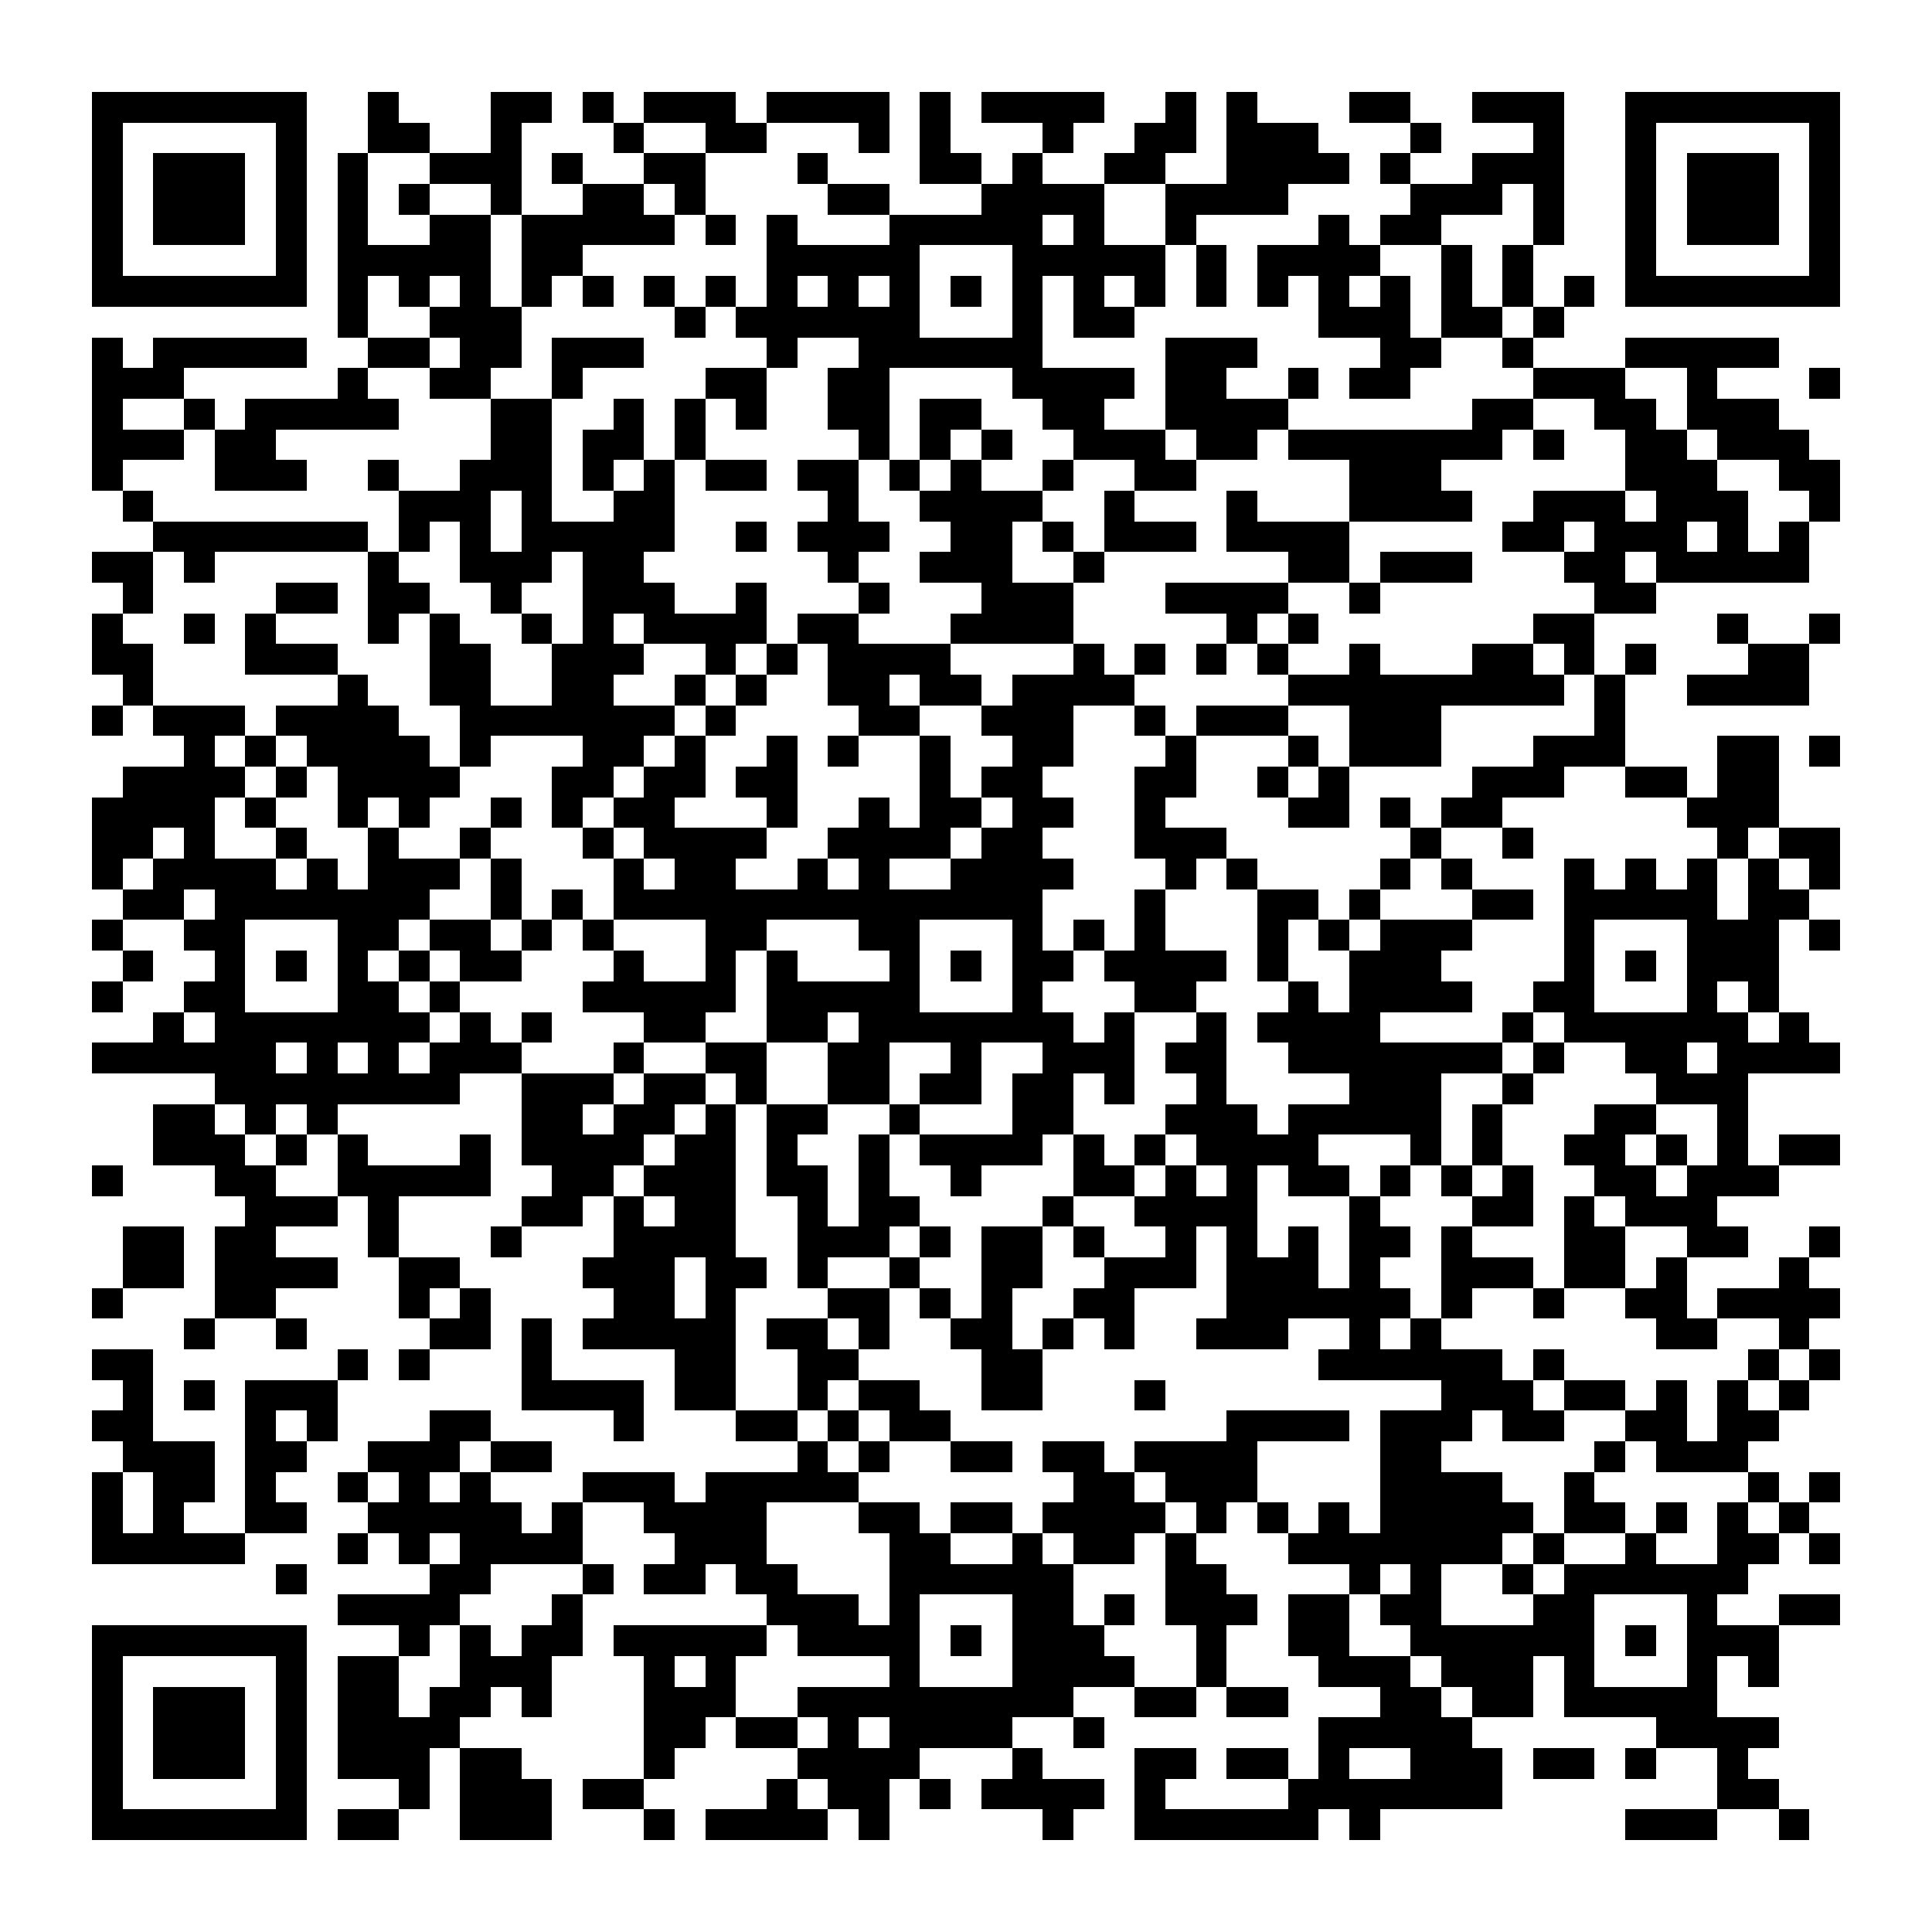 <?xml version="1.0" encoding="UTF-8"?><svg xmlns="http://www.w3.org/2000/svg" width="256" height="256" viewBox="0 0 63 63" shape-rendering="crispEdges"><rect x="0" y="0" width="63" height="63" fill="#ffffff" /><rect x="3" y="3" width="7" height="1" fill="#000000" /><rect x="12" y="3" width="1" height="1" fill="#000000" /><rect x="16" y="3" width="2" height="1" fill="#000000" /><rect x="19" y="3" width="1" height="1" fill="#000000" /><rect x="21" y="3" width="3" height="1" fill="#000000" /><rect x="25" y="3" width="4" height="1" fill="#000000" /><rect x="30" y="3" width="1" height="1" fill="#000000" /><rect x="32" y="3" width="4" height="1" fill="#000000" /><rect x="38" y="3" width="1" height="1" fill="#000000" /><rect x="40" y="3" width="1" height="1" fill="#000000" /><rect x="44" y="3" width="2" height="1" fill="#000000" /><rect x="48" y="3" width="3" height="1" fill="#000000" /><rect x="53" y="3" width="7" height="1" fill="#000000" /><rect x="3" y="4" width="1" height="1" fill="#000000" /><rect x="9" y="4" width="1" height="1" fill="#000000" /><rect x="12" y="4" width="2" height="1" fill="#000000" /><rect x="16" y="4" width="1" height="1" fill="#000000" /><rect x="20" y="4" width="1" height="1" fill="#000000" /><rect x="23" y="4" width="2" height="1" fill="#000000" /><rect x="28" y="4" width="1" height="1" fill="#000000" /><rect x="30" y="4" width="1" height="1" fill="#000000" /><rect x="34" y="4" width="1" height="1" fill="#000000" /><rect x="37" y="4" width="2" height="1" fill="#000000" /><rect x="40" y="4" width="3" height="1" fill="#000000" /><rect x="46" y="4" width="1" height="1" fill="#000000" /><rect x="50" y="4" width="1" height="1" fill="#000000" /><rect x="53" y="4" width="1" height="1" fill="#000000" /><rect x="59" y="4" width="1" height="1" fill="#000000" /><rect x="3" y="5" width="1" height="1" fill="#000000" /><rect x="5" y="5" width="3" height="1" fill="#000000" /><rect x="9" y="5" width="1" height="1" fill="#000000" /><rect x="11" y="5" width="1" height="1" fill="#000000" /><rect x="14" y="5" width="3" height="1" fill="#000000" /><rect x="18" y="5" width="1" height="1" fill="#000000" /><rect x="21" y="5" width="2" height="1" fill="#000000" /><rect x="26" y="5" width="1" height="1" fill="#000000" /><rect x="30" y="5" width="2" height="1" fill="#000000" /><rect x="33" y="5" width="1" height="1" fill="#000000" /><rect x="36" y="5" width="2" height="1" fill="#000000" /><rect x="40" y="5" width="4" height="1" fill="#000000" /><rect x="45" y="5" width="1" height="1" fill="#000000" /><rect x="48" y="5" width="3" height="1" fill="#000000" /><rect x="53" y="5" width="1" height="1" fill="#000000" /><rect x="55" y="5" width="3" height="1" fill="#000000" /><rect x="59" y="5" width="1" height="1" fill="#000000" /><rect x="3" y="6" width="1" height="1" fill="#000000" /><rect x="5" y="6" width="3" height="1" fill="#000000" /><rect x="9" y="6" width="1" height="1" fill="#000000" /><rect x="11" y="6" width="1" height="1" fill="#000000" /><rect x="13" y="6" width="1" height="1" fill="#000000" /><rect x="16" y="6" width="1" height="1" fill="#000000" /><rect x="19" y="6" width="2" height="1" fill="#000000" /><rect x="22" y="6" width="1" height="1" fill="#000000" /><rect x="27" y="6" width="2" height="1" fill="#000000" /><rect x="32" y="6" width="4" height="1" fill="#000000" /><rect x="38" y="6" width="4" height="1" fill="#000000" /><rect x="46" y="6" width="3" height="1" fill="#000000" /><rect x="50" y="6" width="1" height="1" fill="#000000" /><rect x="53" y="6" width="1" height="1" fill="#000000" /><rect x="55" y="6" width="3" height="1" fill="#000000" /><rect x="59" y="6" width="1" height="1" fill="#000000" /><rect x="3" y="7" width="1" height="1" fill="#000000" /><rect x="5" y="7" width="3" height="1" fill="#000000" /><rect x="9" y="7" width="1" height="1" fill="#000000" /><rect x="11" y="7" width="1" height="1" fill="#000000" /><rect x="14" y="7" width="2" height="1" fill="#000000" /><rect x="17" y="7" width="5" height="1" fill="#000000" /><rect x="23" y="7" width="1" height="1" fill="#000000" /><rect x="25" y="7" width="1" height="1" fill="#000000" /><rect x="29" y="7" width="5" height="1" fill="#000000" /><rect x="35" y="7" width="1" height="1" fill="#000000" /><rect x="38" y="7" width="1" height="1" fill="#000000" /><rect x="43" y="7" width="1" height="1" fill="#000000" /><rect x="45" y="7" width="2" height="1" fill="#000000" /><rect x="50" y="7" width="1" height="1" fill="#000000" /><rect x="53" y="7" width="1" height="1" fill="#000000" /><rect x="55" y="7" width="3" height="1" fill="#000000" /><rect x="59" y="7" width="1" height="1" fill="#000000" /><rect x="3" y="8" width="1" height="1" fill="#000000" /><rect x="9" y="8" width="1" height="1" fill="#000000" /><rect x="11" y="8" width="5" height="1" fill="#000000" /><rect x="17" y="8" width="2" height="1" fill="#000000" /><rect x="25" y="8" width="5" height="1" fill="#000000" /><rect x="33" y="8" width="5" height="1" fill="#000000" /><rect x="39" y="8" width="1" height="1" fill="#000000" /><rect x="41" y="8" width="4" height="1" fill="#000000" /><rect x="47" y="8" width="1" height="1" fill="#000000" /><rect x="49" y="8" width="1" height="1" fill="#000000" /><rect x="53" y="8" width="1" height="1" fill="#000000" /><rect x="59" y="8" width="1" height="1" fill="#000000" /><rect x="3" y="9" width="7" height="1" fill="#000000" /><rect x="11" y="9" width="1" height="1" fill="#000000" /><rect x="13" y="9" width="1" height="1" fill="#000000" /><rect x="15" y="9" width="1" height="1" fill="#000000" /><rect x="17" y="9" width="1" height="1" fill="#000000" /><rect x="19" y="9" width="1" height="1" fill="#000000" /><rect x="21" y="9" width="1" height="1" fill="#000000" /><rect x="23" y="9" width="1" height="1" fill="#000000" /><rect x="25" y="9" width="1" height="1" fill="#000000" /><rect x="27" y="9" width="1" height="1" fill="#000000" /><rect x="29" y="9" width="1" height="1" fill="#000000" /><rect x="31" y="9" width="1" height="1" fill="#000000" /><rect x="33" y="9" width="1" height="1" fill="#000000" /><rect x="35" y="9" width="1" height="1" fill="#000000" /><rect x="37" y="9" width="1" height="1" fill="#000000" /><rect x="39" y="9" width="1" height="1" fill="#000000" /><rect x="41" y="9" width="1" height="1" fill="#000000" /><rect x="43" y="9" width="1" height="1" fill="#000000" /><rect x="45" y="9" width="1" height="1" fill="#000000" /><rect x="47" y="9" width="1" height="1" fill="#000000" /><rect x="49" y="9" width="1" height="1" fill="#000000" /><rect x="51" y="9" width="1" height="1" fill="#000000" /><rect x="53" y="9" width="7" height="1" fill="#000000" /><rect x="11" y="10" width="1" height="1" fill="#000000" /><rect x="14" y="10" width="3" height="1" fill="#000000" /><rect x="22" y="10" width="1" height="1" fill="#000000" /><rect x="24" y="10" width="6" height="1" fill="#000000" /><rect x="33" y="10" width="1" height="1" fill="#000000" /><rect x="35" y="10" width="2" height="1" fill="#000000" /><rect x="43" y="10" width="3" height="1" fill="#000000" /><rect x="47" y="10" width="2" height="1" fill="#000000" /><rect x="50" y="10" width="1" height="1" fill="#000000" /><rect x="3" y="11" width="1" height="1" fill="#000000" /><rect x="5" y="11" width="5" height="1" fill="#000000" /><rect x="12" y="11" width="2" height="1" fill="#000000" /><rect x="15" y="11" width="2" height="1" fill="#000000" /><rect x="18" y="11" width="3" height="1" fill="#000000" /><rect x="25" y="11" width="1" height="1" fill="#000000" /><rect x="28" y="11" width="6" height="1" fill="#000000" /><rect x="38" y="11" width="3" height="1" fill="#000000" /><rect x="45" y="11" width="2" height="1" fill="#000000" /><rect x="49" y="11" width="1" height="1" fill="#000000" /><rect x="53" y="11" width="5" height="1" fill="#000000" /><rect x="3" y="12" width="3" height="1" fill="#000000" /><rect x="11" y="12" width="1" height="1" fill="#000000" /><rect x="14" y="12" width="2" height="1" fill="#000000" /><rect x="18" y="12" width="1" height="1" fill="#000000" /><rect x="23" y="12" width="2" height="1" fill="#000000" /><rect x="27" y="12" width="2" height="1" fill="#000000" /><rect x="33" y="12" width="4" height="1" fill="#000000" /><rect x="38" y="12" width="2" height="1" fill="#000000" /><rect x="42" y="12" width="1" height="1" fill="#000000" /><rect x="44" y="12" width="2" height="1" fill="#000000" /><rect x="50" y="12" width="3" height="1" fill="#000000" /><rect x="55" y="12" width="1" height="1" fill="#000000" /><rect x="59" y="12" width="1" height="1" fill="#000000" /><rect x="3" y="13" width="1" height="1" fill="#000000" /><rect x="6" y="13" width="1" height="1" fill="#000000" /><rect x="8" y="13" width="5" height="1" fill="#000000" /><rect x="16" y="13" width="2" height="1" fill="#000000" /><rect x="20" y="13" width="1" height="1" fill="#000000" /><rect x="22" y="13" width="1" height="1" fill="#000000" /><rect x="24" y="13" width="1" height="1" fill="#000000" /><rect x="27" y="13" width="2" height="1" fill="#000000" /><rect x="30" y="13" width="2" height="1" fill="#000000" /><rect x="34" y="13" width="2" height="1" fill="#000000" /><rect x="38" y="13" width="4" height="1" fill="#000000" /><rect x="48" y="13" width="2" height="1" fill="#000000" /><rect x="52" y="13" width="2" height="1" fill="#000000" /><rect x="55" y="13" width="3" height="1" fill="#000000" /><rect x="3" y="14" width="3" height="1" fill="#000000" /><rect x="7" y="14" width="2" height="1" fill="#000000" /><rect x="16" y="14" width="2" height="1" fill="#000000" /><rect x="19" y="14" width="2" height="1" fill="#000000" /><rect x="22" y="14" width="1" height="1" fill="#000000" /><rect x="28" y="14" width="1" height="1" fill="#000000" /><rect x="30" y="14" width="1" height="1" fill="#000000" /><rect x="32" y="14" width="1" height="1" fill="#000000" /><rect x="35" y="14" width="3" height="1" fill="#000000" /><rect x="39" y="14" width="2" height="1" fill="#000000" /><rect x="42" y="14" width="7" height="1" fill="#000000" /><rect x="50" y="14" width="1" height="1" fill="#000000" /><rect x="53" y="14" width="2" height="1" fill="#000000" /><rect x="56" y="14" width="3" height="1" fill="#000000" /><rect x="3" y="15" width="1" height="1" fill="#000000" /><rect x="7" y="15" width="3" height="1" fill="#000000" /><rect x="12" y="15" width="1" height="1" fill="#000000" /><rect x="15" y="15" width="3" height="1" fill="#000000" /><rect x="19" y="15" width="1" height="1" fill="#000000" /><rect x="21" y="15" width="1" height="1" fill="#000000" /><rect x="23" y="15" width="2" height="1" fill="#000000" /><rect x="26" y="15" width="2" height="1" fill="#000000" /><rect x="29" y="15" width="1" height="1" fill="#000000" /><rect x="31" y="15" width="1" height="1" fill="#000000" /><rect x="34" y="15" width="1" height="1" fill="#000000" /><rect x="37" y="15" width="2" height="1" fill="#000000" /><rect x="44" y="15" width="3" height="1" fill="#000000" /><rect x="53" y="15" width="3" height="1" fill="#000000" /><rect x="58" y="15" width="2" height="1" fill="#000000" /><rect x="4" y="16" width="1" height="1" fill="#000000" /><rect x="13" y="16" width="3" height="1" fill="#000000" /><rect x="17" y="16" width="1" height="1" fill="#000000" /><rect x="20" y="16" width="2" height="1" fill="#000000" /><rect x="27" y="16" width="1" height="1" fill="#000000" /><rect x="30" y="16" width="4" height="1" fill="#000000" /><rect x="36" y="16" width="1" height="1" fill="#000000" /><rect x="40" y="16" width="1" height="1" fill="#000000" /><rect x="44" y="16" width="4" height="1" fill="#000000" /><rect x="50" y="16" width="3" height="1" fill="#000000" /><rect x="54" y="16" width="3" height="1" fill="#000000" /><rect x="59" y="16" width="1" height="1" fill="#000000" /><rect x="5" y="17" width="7" height="1" fill="#000000" /><rect x="13" y="17" width="1" height="1" fill="#000000" /><rect x="15" y="17" width="1" height="1" fill="#000000" /><rect x="17" y="17" width="5" height="1" fill="#000000" /><rect x="24" y="17" width="1" height="1" fill="#000000" /><rect x="26" y="17" width="3" height="1" fill="#000000" /><rect x="31" y="17" width="2" height="1" fill="#000000" /><rect x="34" y="17" width="1" height="1" fill="#000000" /><rect x="36" y="17" width="3" height="1" fill="#000000" /><rect x="40" y="17" width="4" height="1" fill="#000000" /><rect x="49" y="17" width="2" height="1" fill="#000000" /><rect x="52" y="17" width="3" height="1" fill="#000000" /><rect x="56" y="17" width="1" height="1" fill="#000000" /><rect x="58" y="17" width="1" height="1" fill="#000000" /><rect x="3" y="18" width="2" height="1" fill="#000000" /><rect x="6" y="18" width="1" height="1" fill="#000000" /><rect x="12" y="18" width="1" height="1" fill="#000000" /><rect x="15" y="18" width="3" height="1" fill="#000000" /><rect x="19" y="18" width="2" height="1" fill="#000000" /><rect x="27" y="18" width="1" height="1" fill="#000000" /><rect x="30" y="18" width="3" height="1" fill="#000000" /><rect x="35" y="18" width="1" height="1" fill="#000000" /><rect x="42" y="18" width="2" height="1" fill="#000000" /><rect x="45" y="18" width="3" height="1" fill="#000000" /><rect x="51" y="18" width="2" height="1" fill="#000000" /><rect x="54" y="18" width="5" height="1" fill="#000000" /><rect x="4" y="19" width="1" height="1" fill="#000000" /><rect x="9" y="19" width="2" height="1" fill="#000000" /><rect x="12" y="19" width="2" height="1" fill="#000000" /><rect x="16" y="19" width="1" height="1" fill="#000000" /><rect x="19" y="19" width="3" height="1" fill="#000000" /><rect x="24" y="19" width="1" height="1" fill="#000000" /><rect x="28" y="19" width="1" height="1" fill="#000000" /><rect x="32" y="19" width="3" height="1" fill="#000000" /><rect x="38" y="19" width="4" height="1" fill="#000000" /><rect x="44" y="19" width="1" height="1" fill="#000000" /><rect x="52" y="19" width="2" height="1" fill="#000000" /><rect x="3" y="20" width="1" height="1" fill="#000000" /><rect x="6" y="20" width="1" height="1" fill="#000000" /><rect x="8" y="20" width="1" height="1" fill="#000000" /><rect x="12" y="20" width="1" height="1" fill="#000000" /><rect x="14" y="20" width="1" height="1" fill="#000000" /><rect x="17" y="20" width="1" height="1" fill="#000000" /><rect x="19" y="20" width="1" height="1" fill="#000000" /><rect x="21" y="20" width="4" height="1" fill="#000000" /><rect x="26" y="20" width="2" height="1" fill="#000000" /><rect x="31" y="20" width="4" height="1" fill="#000000" /><rect x="40" y="20" width="1" height="1" fill="#000000" /><rect x="42" y="20" width="1" height="1" fill="#000000" /><rect x="50" y="20" width="2" height="1" fill="#000000" /><rect x="56" y="20" width="1" height="1" fill="#000000" /><rect x="59" y="20" width="1" height="1" fill="#000000" /><rect x="3" y="21" width="2" height="1" fill="#000000" /><rect x="8" y="21" width="3" height="1" fill="#000000" /><rect x="14" y="21" width="2" height="1" fill="#000000" /><rect x="18" y="21" width="3" height="1" fill="#000000" /><rect x="23" y="21" width="1" height="1" fill="#000000" /><rect x="25" y="21" width="1" height="1" fill="#000000" /><rect x="27" y="21" width="4" height="1" fill="#000000" /><rect x="35" y="21" width="1" height="1" fill="#000000" /><rect x="37" y="21" width="1" height="1" fill="#000000" /><rect x="39" y="21" width="1" height="1" fill="#000000" /><rect x="41" y="21" width="1" height="1" fill="#000000" /><rect x="44" y="21" width="1" height="1" fill="#000000" /><rect x="48" y="21" width="2" height="1" fill="#000000" /><rect x="51" y="21" width="1" height="1" fill="#000000" /><rect x="53" y="21" width="1" height="1" fill="#000000" /><rect x="57" y="21" width="2" height="1" fill="#000000" /><rect x="4" y="22" width="1" height="1" fill="#000000" /><rect x="11" y="22" width="1" height="1" fill="#000000" /><rect x="14" y="22" width="2" height="1" fill="#000000" /><rect x="18" y="22" width="2" height="1" fill="#000000" /><rect x="22" y="22" width="1" height="1" fill="#000000" /><rect x="24" y="22" width="1" height="1" fill="#000000" /><rect x="27" y="22" width="2" height="1" fill="#000000" /><rect x="30" y="22" width="2" height="1" fill="#000000" /><rect x="33" y="22" width="4" height="1" fill="#000000" /><rect x="42" y="22" width="9" height="1" fill="#000000" /><rect x="52" y="22" width="1" height="1" fill="#000000" /><rect x="55" y="22" width="4" height="1" fill="#000000" /><rect x="3" y="23" width="1" height="1" fill="#000000" /><rect x="5" y="23" width="3" height="1" fill="#000000" /><rect x="9" y="23" width="4" height="1" fill="#000000" /><rect x="15" y="23" width="7" height="1" fill="#000000" /><rect x="23" y="23" width="1" height="1" fill="#000000" /><rect x="28" y="23" width="2" height="1" fill="#000000" /><rect x="32" y="23" width="3" height="1" fill="#000000" /><rect x="37" y="23" width="1" height="1" fill="#000000" /><rect x="39" y="23" width="3" height="1" fill="#000000" /><rect x="44" y="23" width="3" height="1" fill="#000000" /><rect x="52" y="23" width="1" height="1" fill="#000000" /><rect x="6" y="24" width="1" height="1" fill="#000000" /><rect x="8" y="24" width="1" height="1" fill="#000000" /><rect x="10" y="24" width="4" height="1" fill="#000000" /><rect x="15" y="24" width="1" height="1" fill="#000000" /><rect x="19" y="24" width="2" height="1" fill="#000000" /><rect x="22" y="24" width="1" height="1" fill="#000000" /><rect x="25" y="24" width="1" height="1" fill="#000000" /><rect x="27" y="24" width="1" height="1" fill="#000000" /><rect x="30" y="24" width="1" height="1" fill="#000000" /><rect x="33" y="24" width="2" height="1" fill="#000000" /><rect x="38" y="24" width="1" height="1" fill="#000000" /><rect x="42" y="24" width="1" height="1" fill="#000000" /><rect x="44" y="24" width="3" height="1" fill="#000000" /><rect x="50" y="24" width="3" height="1" fill="#000000" /><rect x="56" y="24" width="2" height="1" fill="#000000" /><rect x="59" y="24" width="1" height="1" fill="#000000" /><rect x="4" y="25" width="4" height="1" fill="#000000" /><rect x="9" y="25" width="1" height="1" fill="#000000" /><rect x="11" y="25" width="4" height="1" fill="#000000" /><rect x="18" y="25" width="2" height="1" fill="#000000" /><rect x="21" y="25" width="2" height="1" fill="#000000" /><rect x="24" y="25" width="2" height="1" fill="#000000" /><rect x="30" y="25" width="1" height="1" fill="#000000" /><rect x="32" y="25" width="2" height="1" fill="#000000" /><rect x="37" y="25" width="2" height="1" fill="#000000" /><rect x="41" y="25" width="1" height="1" fill="#000000" /><rect x="43" y="25" width="1" height="1" fill="#000000" /><rect x="48" y="25" width="3" height="1" fill="#000000" /><rect x="53" y="25" width="2" height="1" fill="#000000" /><rect x="56" y="25" width="2" height="1" fill="#000000" /><rect x="3" y="26" width="4" height="1" fill="#000000" /><rect x="8" y="26" width="1" height="1" fill="#000000" /><rect x="11" y="26" width="1" height="1" fill="#000000" /><rect x="13" y="26" width="1" height="1" fill="#000000" /><rect x="16" y="26" width="1" height="1" fill="#000000" /><rect x="18" y="26" width="1" height="1" fill="#000000" /><rect x="20" y="26" width="2" height="1" fill="#000000" /><rect x="25" y="26" width="1" height="1" fill="#000000" /><rect x="28" y="26" width="1" height="1" fill="#000000" /><rect x="30" y="26" width="2" height="1" fill="#000000" /><rect x="33" y="26" width="2" height="1" fill="#000000" /><rect x="37" y="26" width="1" height="1" fill="#000000" /><rect x="42" y="26" width="2" height="1" fill="#000000" /><rect x="45" y="26" width="1" height="1" fill="#000000" /><rect x="47" y="26" width="2" height="1" fill="#000000" /><rect x="55" y="26" width="3" height="1" fill="#000000" /><rect x="3" y="27" width="2" height="1" fill="#000000" /><rect x="6" y="27" width="1" height="1" fill="#000000" /><rect x="9" y="27" width="1" height="1" fill="#000000" /><rect x="12" y="27" width="1" height="1" fill="#000000" /><rect x="15" y="27" width="1" height="1" fill="#000000" /><rect x="19" y="27" width="1" height="1" fill="#000000" /><rect x="21" y="27" width="4" height="1" fill="#000000" /><rect x="27" y="27" width="4" height="1" fill="#000000" /><rect x="32" y="27" width="2" height="1" fill="#000000" /><rect x="37" y="27" width="3" height="1" fill="#000000" /><rect x="46" y="27" width="1" height="1" fill="#000000" /><rect x="49" y="27" width="1" height="1" fill="#000000" /><rect x="56" y="27" width="1" height="1" fill="#000000" /><rect x="58" y="27" width="2" height="1" fill="#000000" /><rect x="3" y="28" width="1" height="1" fill="#000000" /><rect x="5" y="28" width="4" height="1" fill="#000000" /><rect x="10" y="28" width="1" height="1" fill="#000000" /><rect x="12" y="28" width="3" height="1" fill="#000000" /><rect x="16" y="28" width="1" height="1" fill="#000000" /><rect x="20" y="28" width="1" height="1" fill="#000000" /><rect x="22" y="28" width="2" height="1" fill="#000000" /><rect x="26" y="28" width="1" height="1" fill="#000000" /><rect x="28" y="28" width="1" height="1" fill="#000000" /><rect x="31" y="28" width="4" height="1" fill="#000000" /><rect x="38" y="28" width="1" height="1" fill="#000000" /><rect x="40" y="28" width="1" height="1" fill="#000000" /><rect x="45" y="28" width="1" height="1" fill="#000000" /><rect x="47" y="28" width="1" height="1" fill="#000000" /><rect x="51" y="28" width="1" height="1" fill="#000000" /><rect x="53" y="28" width="1" height="1" fill="#000000" /><rect x="55" y="28" width="1" height="1" fill="#000000" /><rect x="57" y="28" width="1" height="1" fill="#000000" /><rect x="59" y="28" width="1" height="1" fill="#000000" /><rect x="4" y="29" width="2" height="1" fill="#000000" /><rect x="7" y="29" width="7" height="1" fill="#000000" /><rect x="16" y="29" width="1" height="1" fill="#000000" /><rect x="18" y="29" width="1" height="1" fill="#000000" /><rect x="20" y="29" width="14" height="1" fill="#000000" /><rect x="37" y="29" width="1" height="1" fill="#000000" /><rect x="41" y="29" width="2" height="1" fill="#000000" /><rect x="44" y="29" width="1" height="1" fill="#000000" /><rect x="48" y="29" width="2" height="1" fill="#000000" /><rect x="51" y="29" width="5" height="1" fill="#000000" /><rect x="57" y="29" width="2" height="1" fill="#000000" /><rect x="3" y="30" width="1" height="1" fill="#000000" /><rect x="6" y="30" width="2" height="1" fill="#000000" /><rect x="11" y="30" width="2" height="1" fill="#000000" /><rect x="14" y="30" width="2" height="1" fill="#000000" /><rect x="17" y="30" width="1" height="1" fill="#000000" /><rect x="19" y="30" width="1" height="1" fill="#000000" /><rect x="23" y="30" width="2" height="1" fill="#000000" /><rect x="28" y="30" width="2" height="1" fill="#000000" /><rect x="33" y="30" width="1" height="1" fill="#000000" /><rect x="35" y="30" width="1" height="1" fill="#000000" /><rect x="37" y="30" width="1" height="1" fill="#000000" /><rect x="41" y="30" width="1" height="1" fill="#000000" /><rect x="43" y="30" width="1" height="1" fill="#000000" /><rect x="45" y="30" width="3" height="1" fill="#000000" /><rect x="51" y="30" width="1" height="1" fill="#000000" /><rect x="55" y="30" width="3" height="1" fill="#000000" /><rect x="59" y="30" width="1" height="1" fill="#000000" /><rect x="4" y="31" width="1" height="1" fill="#000000" /><rect x="7" y="31" width="1" height="1" fill="#000000" /><rect x="9" y="31" width="1" height="1" fill="#000000" /><rect x="11" y="31" width="1" height="1" fill="#000000" /><rect x="13" y="31" width="1" height="1" fill="#000000" /><rect x="15" y="31" width="2" height="1" fill="#000000" /><rect x="20" y="31" width="1" height="1" fill="#000000" /><rect x="23" y="31" width="1" height="1" fill="#000000" /><rect x="25" y="31" width="1" height="1" fill="#000000" /><rect x="29" y="31" width="1" height="1" fill="#000000" /><rect x="31" y="31" width="1" height="1" fill="#000000" /><rect x="33" y="31" width="2" height="1" fill="#000000" /><rect x="36" y="31" width="4" height="1" fill="#000000" /><rect x="41" y="31" width="1" height="1" fill="#000000" /><rect x="44" y="31" width="3" height="1" fill="#000000" /><rect x="51" y="31" width="1" height="1" fill="#000000" /><rect x="53" y="31" width="1" height="1" fill="#000000" /><rect x="55" y="31" width="3" height="1" fill="#000000" /><rect x="3" y="32" width="1" height="1" fill="#000000" /><rect x="6" y="32" width="2" height="1" fill="#000000" /><rect x="11" y="32" width="2" height="1" fill="#000000" /><rect x="14" y="32" width="1" height="1" fill="#000000" /><rect x="19" y="32" width="5" height="1" fill="#000000" /><rect x="25" y="32" width="5" height="1" fill="#000000" /><rect x="33" y="32" width="1" height="1" fill="#000000" /><rect x="37" y="32" width="2" height="1" fill="#000000" /><rect x="42" y="32" width="1" height="1" fill="#000000" /><rect x="44" y="32" width="4" height="1" fill="#000000" /><rect x="50" y="32" width="2" height="1" fill="#000000" /><rect x="55" y="32" width="1" height="1" fill="#000000" /><rect x="57" y="32" width="1" height="1" fill="#000000" /><rect x="5" y="33" width="1" height="1" fill="#000000" /><rect x="7" y="33" width="7" height="1" fill="#000000" /><rect x="15" y="33" width="1" height="1" fill="#000000" /><rect x="17" y="33" width="1" height="1" fill="#000000" /><rect x="21" y="33" width="2" height="1" fill="#000000" /><rect x="25" y="33" width="2" height="1" fill="#000000" /><rect x="28" y="33" width="7" height="1" fill="#000000" /><rect x="36" y="33" width="1" height="1" fill="#000000" /><rect x="39" y="33" width="1" height="1" fill="#000000" /><rect x="41" y="33" width="4" height="1" fill="#000000" /><rect x="49" y="33" width="1" height="1" fill="#000000" /><rect x="51" y="33" width="6" height="1" fill="#000000" /><rect x="58" y="33" width="1" height="1" fill="#000000" /><rect x="3" y="34" width="6" height="1" fill="#000000" /><rect x="10" y="34" width="1" height="1" fill="#000000" /><rect x="12" y="34" width="1" height="1" fill="#000000" /><rect x="14" y="34" width="3" height="1" fill="#000000" /><rect x="20" y="34" width="1" height="1" fill="#000000" /><rect x="23" y="34" width="2" height="1" fill="#000000" /><rect x="27" y="34" width="2" height="1" fill="#000000" /><rect x="31" y="34" width="1" height="1" fill="#000000" /><rect x="34" y="34" width="3" height="1" fill="#000000" /><rect x="38" y="34" width="2" height="1" fill="#000000" /><rect x="42" y="34" width="7" height="1" fill="#000000" /><rect x="50" y="34" width="1" height="1" fill="#000000" /><rect x="53" y="34" width="2" height="1" fill="#000000" /><rect x="56" y="34" width="4" height="1" fill="#000000" /><rect x="7" y="35" width="8" height="1" fill="#000000" /><rect x="17" y="35" width="3" height="1" fill="#000000" /><rect x="21" y="35" width="2" height="1" fill="#000000" /><rect x="24" y="35" width="1" height="1" fill="#000000" /><rect x="27" y="35" width="2" height="1" fill="#000000" /><rect x="30" y="35" width="2" height="1" fill="#000000" /><rect x="33" y="35" width="2" height="1" fill="#000000" /><rect x="36" y="35" width="1" height="1" fill="#000000" /><rect x="39" y="35" width="1" height="1" fill="#000000" /><rect x="44" y="35" width="3" height="1" fill="#000000" /><rect x="49" y="35" width="1" height="1" fill="#000000" /><rect x="54" y="35" width="3" height="1" fill="#000000" /><rect x="5" y="36" width="2" height="1" fill="#000000" /><rect x="8" y="36" width="1" height="1" fill="#000000" /><rect x="10" y="36" width="1" height="1" fill="#000000" /><rect x="17" y="36" width="2" height="1" fill="#000000" /><rect x="20" y="36" width="2" height="1" fill="#000000" /><rect x="23" y="36" width="1" height="1" fill="#000000" /><rect x="25" y="36" width="2" height="1" fill="#000000" /><rect x="29" y="36" width="1" height="1" fill="#000000" /><rect x="33" y="36" width="2" height="1" fill="#000000" /><rect x="38" y="36" width="3" height="1" fill="#000000" /><rect x="42" y="36" width="5" height="1" fill="#000000" /><rect x="48" y="36" width="1" height="1" fill="#000000" /><rect x="52" y="36" width="2" height="1" fill="#000000" /><rect x="56" y="36" width="1" height="1" fill="#000000" /><rect x="5" y="37" width="3" height="1" fill="#000000" /><rect x="9" y="37" width="1" height="1" fill="#000000" /><rect x="11" y="37" width="1" height="1" fill="#000000" /><rect x="15" y="37" width="1" height="1" fill="#000000" /><rect x="17" y="37" width="4" height="1" fill="#000000" /><rect x="22" y="37" width="2" height="1" fill="#000000" /><rect x="25" y="37" width="1" height="1" fill="#000000" /><rect x="28" y="37" width="1" height="1" fill="#000000" /><rect x="30" y="37" width="4" height="1" fill="#000000" /><rect x="35" y="37" width="1" height="1" fill="#000000" /><rect x="37" y="37" width="1" height="1" fill="#000000" /><rect x="39" y="37" width="4" height="1" fill="#000000" /><rect x="46" y="37" width="1" height="1" fill="#000000" /><rect x="48" y="37" width="1" height="1" fill="#000000" /><rect x="51" y="37" width="2" height="1" fill="#000000" /><rect x="54" y="37" width="1" height="1" fill="#000000" /><rect x="56" y="37" width="1" height="1" fill="#000000" /><rect x="58" y="37" width="2" height="1" fill="#000000" /><rect x="3" y="38" width="1" height="1" fill="#000000" /><rect x="7" y="38" width="2" height="1" fill="#000000" /><rect x="11" y="38" width="5" height="1" fill="#000000" /><rect x="18" y="38" width="2" height="1" fill="#000000" /><rect x="21" y="38" width="3" height="1" fill="#000000" /><rect x="25" y="38" width="2" height="1" fill="#000000" /><rect x="28" y="38" width="1" height="1" fill="#000000" /><rect x="31" y="38" width="1" height="1" fill="#000000" /><rect x="35" y="38" width="2" height="1" fill="#000000" /><rect x="38" y="38" width="1" height="1" fill="#000000" /><rect x="40" y="38" width="1" height="1" fill="#000000" /><rect x="42" y="38" width="2" height="1" fill="#000000" /><rect x="45" y="38" width="1" height="1" fill="#000000" /><rect x="47" y="38" width="1" height="1" fill="#000000" /><rect x="49" y="38" width="1" height="1" fill="#000000" /><rect x="52" y="38" width="2" height="1" fill="#000000" /><rect x="55" y="38" width="3" height="1" fill="#000000" /><rect x="8" y="39" width="3" height="1" fill="#000000" /><rect x="12" y="39" width="1" height="1" fill="#000000" /><rect x="17" y="39" width="2" height="1" fill="#000000" /><rect x="20" y="39" width="1" height="1" fill="#000000" /><rect x="22" y="39" width="2" height="1" fill="#000000" /><rect x="26" y="39" width="1" height="1" fill="#000000" /><rect x="28" y="39" width="2" height="1" fill="#000000" /><rect x="34" y="39" width="1" height="1" fill="#000000" /><rect x="37" y="39" width="4" height="1" fill="#000000" /><rect x="44" y="39" width="1" height="1" fill="#000000" /><rect x="48" y="39" width="2" height="1" fill="#000000" /><rect x="51" y="39" width="1" height="1" fill="#000000" /><rect x="53" y="39" width="3" height="1" fill="#000000" /><rect x="4" y="40" width="2" height="1" fill="#000000" /><rect x="7" y="40" width="2" height="1" fill="#000000" /><rect x="12" y="40" width="1" height="1" fill="#000000" /><rect x="16" y="40" width="1" height="1" fill="#000000" /><rect x="20" y="40" width="4" height="1" fill="#000000" /><rect x="26" y="40" width="3" height="1" fill="#000000" /><rect x="30" y="40" width="1" height="1" fill="#000000" /><rect x="32" y="40" width="2" height="1" fill="#000000" /><rect x="35" y="40" width="1" height="1" fill="#000000" /><rect x="38" y="40" width="1" height="1" fill="#000000" /><rect x="40" y="40" width="1" height="1" fill="#000000" /><rect x="42" y="40" width="1" height="1" fill="#000000" /><rect x="44" y="40" width="2" height="1" fill="#000000" /><rect x="47" y="40" width="1" height="1" fill="#000000" /><rect x="51" y="40" width="2" height="1" fill="#000000" /><rect x="55" y="40" width="2" height="1" fill="#000000" /><rect x="59" y="40" width="1" height="1" fill="#000000" /><rect x="4" y="41" width="2" height="1" fill="#000000" /><rect x="7" y="41" width="4" height="1" fill="#000000" /><rect x="13" y="41" width="2" height="1" fill="#000000" /><rect x="19" y="41" width="3" height="1" fill="#000000" /><rect x="23" y="41" width="2" height="1" fill="#000000" /><rect x="26" y="41" width="1" height="1" fill="#000000" /><rect x="29" y="41" width="1" height="1" fill="#000000" /><rect x="32" y="41" width="2" height="1" fill="#000000" /><rect x="36" y="41" width="3" height="1" fill="#000000" /><rect x="40" y="41" width="3" height="1" fill="#000000" /><rect x="44" y="41" width="1" height="1" fill="#000000" /><rect x="47" y="41" width="3" height="1" fill="#000000" /><rect x="51" y="41" width="2" height="1" fill="#000000" /><rect x="54" y="41" width="1" height="1" fill="#000000" /><rect x="58" y="41" width="1" height="1" fill="#000000" /><rect x="3" y="42" width="1" height="1" fill="#000000" /><rect x="7" y="42" width="2" height="1" fill="#000000" /><rect x="13" y="42" width="1" height="1" fill="#000000" /><rect x="15" y="42" width="1" height="1" fill="#000000" /><rect x="20" y="42" width="2" height="1" fill="#000000" /><rect x="23" y="42" width="1" height="1" fill="#000000" /><rect x="27" y="42" width="2" height="1" fill="#000000" /><rect x="30" y="42" width="1" height="1" fill="#000000" /><rect x="32" y="42" width="1" height="1" fill="#000000" /><rect x="35" y="42" width="2" height="1" fill="#000000" /><rect x="40" y="42" width="6" height="1" fill="#000000" /><rect x="47" y="42" width="1" height="1" fill="#000000" /><rect x="50" y="42" width="1" height="1" fill="#000000" /><rect x="53" y="42" width="2" height="1" fill="#000000" /><rect x="56" y="42" width="4" height="1" fill="#000000" /><rect x="6" y="43" width="1" height="1" fill="#000000" /><rect x="9" y="43" width="1" height="1" fill="#000000" /><rect x="14" y="43" width="2" height="1" fill="#000000" /><rect x="17" y="43" width="1" height="1" fill="#000000" /><rect x="19" y="43" width="5" height="1" fill="#000000" /><rect x="25" y="43" width="2" height="1" fill="#000000" /><rect x="28" y="43" width="1" height="1" fill="#000000" /><rect x="31" y="43" width="2" height="1" fill="#000000" /><rect x="34" y="43" width="1" height="1" fill="#000000" /><rect x="36" y="43" width="1" height="1" fill="#000000" /><rect x="39" y="43" width="3" height="1" fill="#000000" /><rect x="44" y="43" width="1" height="1" fill="#000000" /><rect x="46" y="43" width="1" height="1" fill="#000000" /><rect x="54" y="43" width="2" height="1" fill="#000000" /><rect x="58" y="43" width="1" height="1" fill="#000000" /><rect x="3" y="44" width="2" height="1" fill="#000000" /><rect x="11" y="44" width="1" height="1" fill="#000000" /><rect x="13" y="44" width="1" height="1" fill="#000000" /><rect x="17" y="44" width="1" height="1" fill="#000000" /><rect x="22" y="44" width="2" height="1" fill="#000000" /><rect x="26" y="44" width="2" height="1" fill="#000000" /><rect x="32" y="44" width="2" height="1" fill="#000000" /><rect x="43" y="44" width="6" height="1" fill="#000000" /><rect x="50" y="44" width="1" height="1" fill="#000000" /><rect x="57" y="44" width="1" height="1" fill="#000000" /><rect x="59" y="44" width="1" height="1" fill="#000000" /><rect x="4" y="45" width="1" height="1" fill="#000000" /><rect x="6" y="45" width="1" height="1" fill="#000000" /><rect x="8" y="45" width="3" height="1" fill="#000000" /><rect x="17" y="45" width="4" height="1" fill="#000000" /><rect x="22" y="45" width="2" height="1" fill="#000000" /><rect x="26" y="45" width="1" height="1" fill="#000000" /><rect x="28" y="45" width="2" height="1" fill="#000000" /><rect x="32" y="45" width="2" height="1" fill="#000000" /><rect x="37" y="45" width="1" height="1" fill="#000000" /><rect x="47" y="45" width="3" height="1" fill="#000000" /><rect x="51" y="45" width="2" height="1" fill="#000000" /><rect x="54" y="45" width="1" height="1" fill="#000000" /><rect x="56" y="45" width="1" height="1" fill="#000000" /><rect x="58" y="45" width="1" height="1" fill="#000000" /><rect x="3" y="46" width="2" height="1" fill="#000000" /><rect x="8" y="46" width="1" height="1" fill="#000000" /><rect x="10" y="46" width="1" height="1" fill="#000000" /><rect x="14" y="46" width="2" height="1" fill="#000000" /><rect x="20" y="46" width="1" height="1" fill="#000000" /><rect x="24" y="46" width="2" height="1" fill="#000000" /><rect x="27" y="46" width="1" height="1" fill="#000000" /><rect x="29" y="46" width="2" height="1" fill="#000000" /><rect x="40" y="46" width="4" height="1" fill="#000000" /><rect x="45" y="46" width="3" height="1" fill="#000000" /><rect x="49" y="46" width="2" height="1" fill="#000000" /><rect x="53" y="46" width="2" height="1" fill="#000000" /><rect x="56" y="46" width="2" height="1" fill="#000000" /><rect x="4" y="47" width="3" height="1" fill="#000000" /><rect x="8" y="47" width="2" height="1" fill="#000000" /><rect x="12" y="47" width="3" height="1" fill="#000000" /><rect x="16" y="47" width="2" height="1" fill="#000000" /><rect x="26" y="47" width="1" height="1" fill="#000000" /><rect x="28" y="47" width="1" height="1" fill="#000000" /><rect x="31" y="47" width="2" height="1" fill="#000000" /><rect x="34" y="47" width="2" height="1" fill="#000000" /><rect x="37" y="47" width="4" height="1" fill="#000000" /><rect x="45" y="47" width="2" height="1" fill="#000000" /><rect x="52" y="47" width="1" height="1" fill="#000000" /><rect x="54" y="47" width="3" height="1" fill="#000000" /><rect x="3" y="48" width="1" height="1" fill="#000000" /><rect x="5" y="48" width="2" height="1" fill="#000000" /><rect x="8" y="48" width="1" height="1" fill="#000000" /><rect x="11" y="48" width="1" height="1" fill="#000000" /><rect x="13" y="48" width="1" height="1" fill="#000000" /><rect x="15" y="48" width="1" height="1" fill="#000000" /><rect x="19" y="48" width="3" height="1" fill="#000000" /><rect x="23" y="48" width="5" height="1" fill="#000000" /><rect x="35" y="48" width="2" height="1" fill="#000000" /><rect x="38" y="48" width="3" height="1" fill="#000000" /><rect x="45" y="48" width="4" height="1" fill="#000000" /><rect x="51" y="48" width="1" height="1" fill="#000000" /><rect x="57" y="48" width="1" height="1" fill="#000000" /><rect x="59" y="48" width="1" height="1" fill="#000000" /><rect x="3" y="49" width="1" height="1" fill="#000000" /><rect x="5" y="49" width="1" height="1" fill="#000000" /><rect x="8" y="49" width="2" height="1" fill="#000000" /><rect x="12" y="49" width="5" height="1" fill="#000000" /><rect x="18" y="49" width="1" height="1" fill="#000000" /><rect x="21" y="49" width="4" height="1" fill="#000000" /><rect x="28" y="49" width="2" height="1" fill="#000000" /><rect x="31" y="49" width="2" height="1" fill="#000000" /><rect x="34" y="49" width="4" height="1" fill="#000000" /><rect x="39" y="49" width="1" height="1" fill="#000000" /><rect x="41" y="49" width="1" height="1" fill="#000000" /><rect x="43" y="49" width="1" height="1" fill="#000000" /><rect x="45" y="49" width="5" height="1" fill="#000000" /><rect x="51" y="49" width="2" height="1" fill="#000000" /><rect x="54" y="49" width="1" height="1" fill="#000000" /><rect x="56" y="49" width="1" height="1" fill="#000000" /><rect x="58" y="49" width="1" height="1" fill="#000000" /><rect x="3" y="50" width="5" height="1" fill="#000000" /><rect x="11" y="50" width="1" height="1" fill="#000000" /><rect x="13" y="50" width="1" height="1" fill="#000000" /><rect x="15" y="50" width="4" height="1" fill="#000000" /><rect x="22" y="50" width="3" height="1" fill="#000000" /><rect x="29" y="50" width="2" height="1" fill="#000000" /><rect x="33" y="50" width="1" height="1" fill="#000000" /><rect x="35" y="50" width="2" height="1" fill="#000000" /><rect x="38" y="50" width="1" height="1" fill="#000000" /><rect x="42" y="50" width="7" height="1" fill="#000000" /><rect x="50" y="50" width="1" height="1" fill="#000000" /><rect x="53" y="50" width="1" height="1" fill="#000000" /><rect x="56" y="50" width="2" height="1" fill="#000000" /><rect x="59" y="50" width="1" height="1" fill="#000000" /><rect x="9" y="51" width="1" height="1" fill="#000000" /><rect x="14" y="51" width="2" height="1" fill="#000000" /><rect x="19" y="51" width="1" height="1" fill="#000000" /><rect x="21" y="51" width="2" height="1" fill="#000000" /><rect x="24" y="51" width="2" height="1" fill="#000000" /><rect x="29" y="51" width="6" height="1" fill="#000000" /><rect x="38" y="51" width="2" height="1" fill="#000000" /><rect x="44" y="51" width="1" height="1" fill="#000000" /><rect x="46" y="51" width="1" height="1" fill="#000000" /><rect x="49" y="51" width="1" height="1" fill="#000000" /><rect x="51" y="51" width="6" height="1" fill="#000000" /><rect x="11" y="52" width="4" height="1" fill="#000000" /><rect x="18" y="52" width="1" height="1" fill="#000000" /><rect x="25" y="52" width="3" height="1" fill="#000000" /><rect x="29" y="52" width="1" height="1" fill="#000000" /><rect x="33" y="52" width="2" height="1" fill="#000000" /><rect x="36" y="52" width="1" height="1" fill="#000000" /><rect x="38" y="52" width="3" height="1" fill="#000000" /><rect x="42" y="52" width="2" height="1" fill="#000000" /><rect x="45" y="52" width="2" height="1" fill="#000000" /><rect x="50" y="52" width="2" height="1" fill="#000000" /><rect x="55" y="52" width="1" height="1" fill="#000000" /><rect x="58" y="52" width="2" height="1" fill="#000000" /><rect x="3" y="53" width="7" height="1" fill="#000000" /><rect x="13" y="53" width="1" height="1" fill="#000000" /><rect x="15" y="53" width="1" height="1" fill="#000000" /><rect x="17" y="53" width="2" height="1" fill="#000000" /><rect x="20" y="53" width="5" height="1" fill="#000000" /><rect x="26" y="53" width="4" height="1" fill="#000000" /><rect x="31" y="53" width="1" height="1" fill="#000000" /><rect x="33" y="53" width="3" height="1" fill="#000000" /><rect x="39" y="53" width="1" height="1" fill="#000000" /><rect x="42" y="53" width="2" height="1" fill="#000000" /><rect x="46" y="53" width="6" height="1" fill="#000000" /><rect x="53" y="53" width="1" height="1" fill="#000000" /><rect x="55" y="53" width="3" height="1" fill="#000000" /><rect x="3" y="54" width="1" height="1" fill="#000000" /><rect x="9" y="54" width="1" height="1" fill="#000000" /><rect x="11" y="54" width="2" height="1" fill="#000000" /><rect x="15" y="54" width="3" height="1" fill="#000000" /><rect x="21" y="54" width="1" height="1" fill="#000000" /><rect x="23" y="54" width="1" height="1" fill="#000000" /><rect x="29" y="54" width="1" height="1" fill="#000000" /><rect x="33" y="54" width="4" height="1" fill="#000000" /><rect x="39" y="54" width="1" height="1" fill="#000000" /><rect x="43" y="54" width="3" height="1" fill="#000000" /><rect x="47" y="54" width="3" height="1" fill="#000000" /><rect x="51" y="54" width="1" height="1" fill="#000000" /><rect x="55" y="54" width="1" height="1" fill="#000000" /><rect x="57" y="54" width="1" height="1" fill="#000000" /><rect x="3" y="55" width="1" height="1" fill="#000000" /><rect x="5" y="55" width="3" height="1" fill="#000000" /><rect x="9" y="55" width="1" height="1" fill="#000000" /><rect x="11" y="55" width="2" height="1" fill="#000000" /><rect x="14" y="55" width="2" height="1" fill="#000000" /><rect x="17" y="55" width="1" height="1" fill="#000000" /><rect x="21" y="55" width="3" height="1" fill="#000000" /><rect x="26" y="55" width="9" height="1" fill="#000000" /><rect x="37" y="55" width="2" height="1" fill="#000000" /><rect x="40" y="55" width="2" height="1" fill="#000000" /><rect x="45" y="55" width="2" height="1" fill="#000000" /><rect x="48" y="55" width="2" height="1" fill="#000000" /><rect x="51" y="55" width="5" height="1" fill="#000000" /><rect x="3" y="56" width="1" height="1" fill="#000000" /><rect x="5" y="56" width="3" height="1" fill="#000000" /><rect x="9" y="56" width="1" height="1" fill="#000000" /><rect x="11" y="56" width="4" height="1" fill="#000000" /><rect x="21" y="56" width="2" height="1" fill="#000000" /><rect x="24" y="56" width="2" height="1" fill="#000000" /><rect x="27" y="56" width="1" height="1" fill="#000000" /><rect x="29" y="56" width="4" height="1" fill="#000000" /><rect x="35" y="56" width="1" height="1" fill="#000000" /><rect x="43" y="56" width="5" height="1" fill="#000000" /><rect x="54" y="56" width="4" height="1" fill="#000000" /><rect x="3" y="57" width="1" height="1" fill="#000000" /><rect x="5" y="57" width="3" height="1" fill="#000000" /><rect x="9" y="57" width="1" height="1" fill="#000000" /><rect x="11" y="57" width="3" height="1" fill="#000000" /><rect x="15" y="57" width="2" height="1" fill="#000000" /><rect x="21" y="57" width="1" height="1" fill="#000000" /><rect x="26" y="57" width="4" height="1" fill="#000000" /><rect x="33" y="57" width="1" height="1" fill="#000000" /><rect x="37" y="57" width="2" height="1" fill="#000000" /><rect x="40" y="57" width="2" height="1" fill="#000000" /><rect x="43" y="57" width="1" height="1" fill="#000000" /><rect x="46" y="57" width="3" height="1" fill="#000000" /><rect x="50" y="57" width="2" height="1" fill="#000000" /><rect x="53" y="57" width="1" height="1" fill="#000000" /><rect x="56" y="57" width="1" height="1" fill="#000000" /><rect x="3" y="58" width="1" height="1" fill="#000000" /><rect x="9" y="58" width="1" height="1" fill="#000000" /><rect x="13" y="58" width="1" height="1" fill="#000000" /><rect x="15" y="58" width="3" height="1" fill="#000000" /><rect x="19" y="58" width="2" height="1" fill="#000000" /><rect x="25" y="58" width="1" height="1" fill="#000000" /><rect x="27" y="58" width="2" height="1" fill="#000000" /><rect x="30" y="58" width="1" height="1" fill="#000000" /><rect x="32" y="58" width="4" height="1" fill="#000000" /><rect x="37" y="58" width="1" height="1" fill="#000000" /><rect x="42" y="58" width="7" height="1" fill="#000000" /><rect x="56" y="58" width="2" height="1" fill="#000000" /><rect x="3" y="59" width="7" height="1" fill="#000000" /><rect x="11" y="59" width="2" height="1" fill="#000000" /><rect x="15" y="59" width="3" height="1" fill="#000000" /><rect x="21" y="59" width="1" height="1" fill="#000000" /><rect x="23" y="59" width="4" height="1" fill="#000000" /><rect x="28" y="59" width="1" height="1" fill="#000000" /><rect x="34" y="59" width="1" height="1" fill="#000000" /><rect x="37" y="59" width="6" height="1" fill="#000000" /><rect x="44" y="59" width="1" height="1" fill="#000000" /><rect x="53" y="59" width="3" height="1" fill="#000000" /><rect x="58" y="59" width="1" height="1" fill="#000000" /></svg>